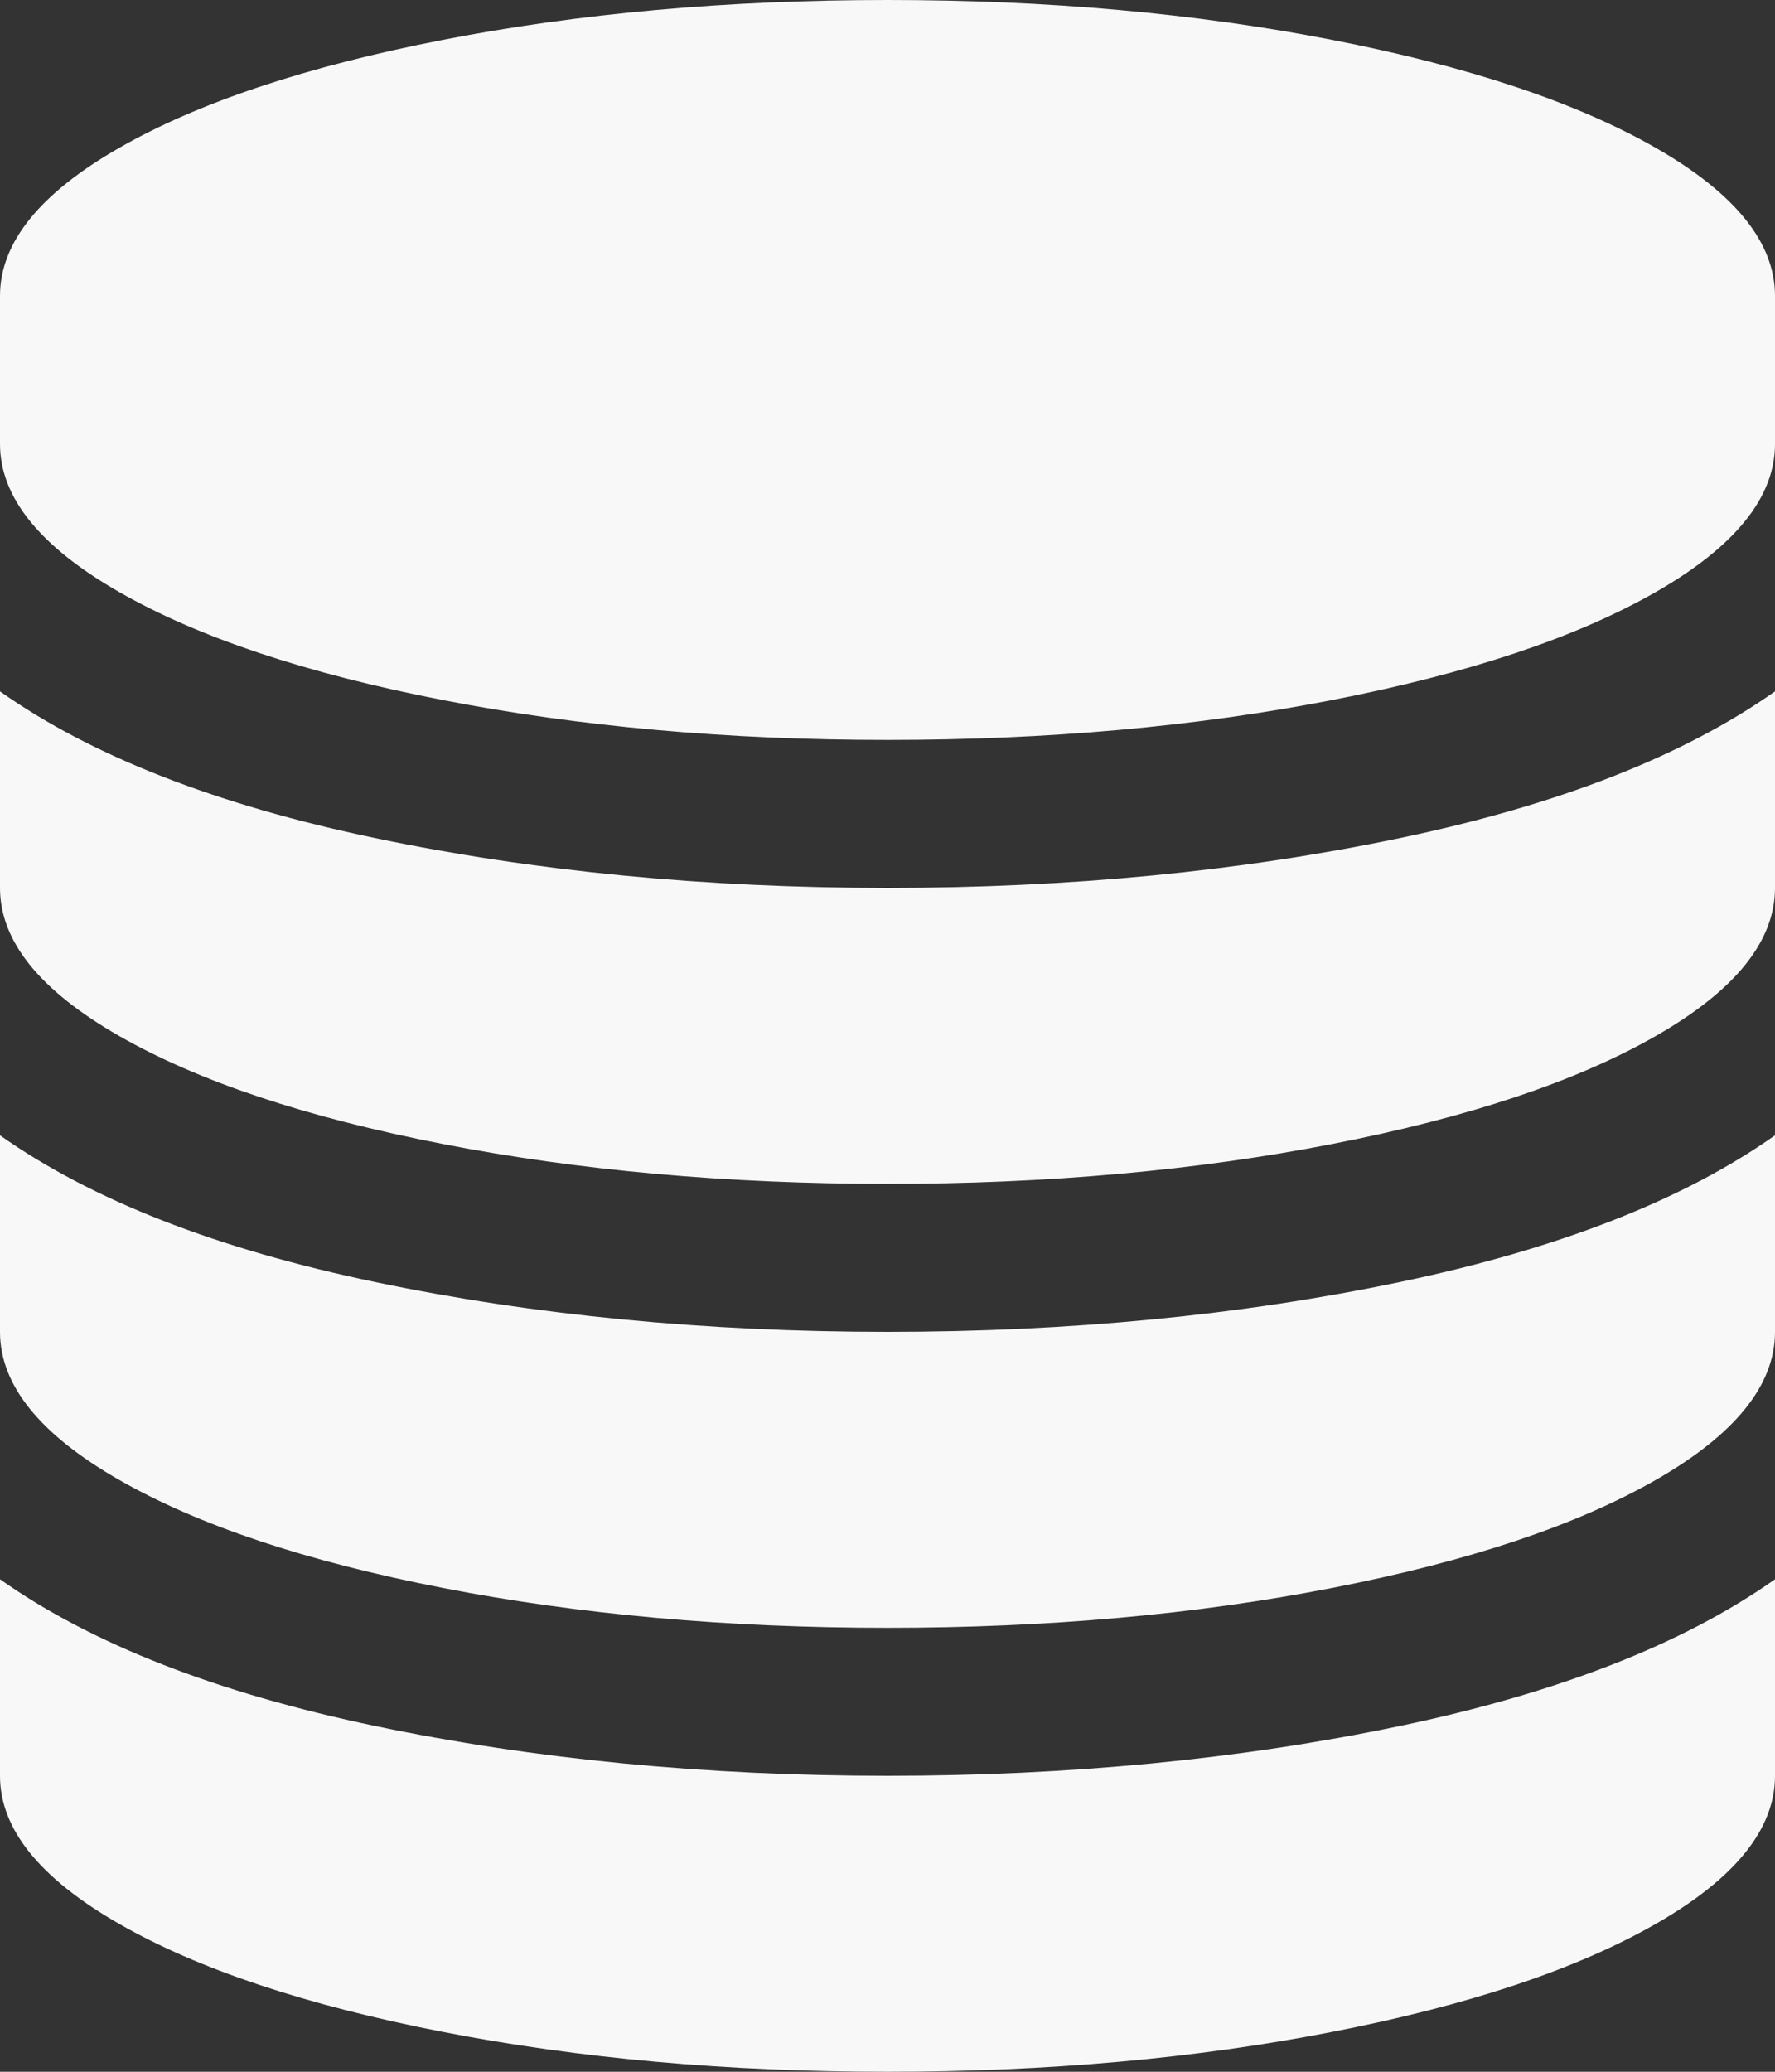 ﻿<?xml version="1.0" encoding="utf-8"?>
<svg version="1.1" xmlns:xlink="http://www.w3.org/1999/xlink" width="36px" height="42px" xmlns="http://www.w3.org/2000/svg">
  <rect width="100%" height="100%" fill="#333333" stroke="none"/>
  <g transform="matrix(1 0 0 1 -1112 -690 )">
    <path d="M 7.617 16.992  C 10.836 17.664  14.297 18  18 18  C 21.703 18  25.164 17.664  28.383 16.992  C 31.602 16.32  34.141 15.328  36 14.016  L 36 18  C 36 19.078  35.195 20.078  33.586 21  C 31.977 21.922  29.789 22.652  27.023 23.191  C 24.258 23.73  21.25 24  18 24  C 14.75 24  11.742 23.73  8.977 23.191  C 6.211 22.652  4.023 21.922  2.414 21  C 0.805 20.078  0 19.078  0 18  L 0 14.016  C 1.859 15.328  4.398 16.32  7.617 16.992  Z M 7.617 34.992  C 10.836 35.664  14.297 36  18 36  C 21.703 36  25.164 35.664  28.383 34.992  C 31.602 34.32  34.141 33.328  36 32.016  L 36 36  C 36 37.078  35.195 38.078  33.586 39  C 31.977 39.922  29.789 40.652  27.023 41.191  C 24.258 41.73  21.25 42  18 42  C 14.75 42  11.742 41.73  8.977 41.191  C 6.211 40.652  4.023 39.922  2.414 39  C 0.805 38.078  0 37.078  0 36  L 0 32.016  C 1.859 33.328  4.398 34.32  7.617 34.992  Z M 7.617 25.992  C 10.836 26.664  14.297 27  18 27  C 21.703 27  25.164 26.664  28.383 25.992  C 31.602 25.32  34.141 24.328  36 23.016  L 36 27  C 36 28.078  35.195 29.078  33.586 30  C 31.977 30.922  29.789 31.652  27.023 32.191  C 24.258 32.73  21.25 33  18 33  C 14.75 33  11.742 32.73  8.977 32.191  C 6.211 31.652  4.023 30.922  2.414 30  C 0.805 29.078  0 28.078  0 27  L 0 23.016  C 1.859 24.328  4.398 25.32  7.617 25.992  Z M 8.977 0.809  C 11.742 0.27  14.75 0  18 0  C 21.25 0  24.258 0.27  27.023 0.809  C 29.789 1.348  31.977 2.078  33.586 3  C 35.195 3.922  36 4.922  36 6  L 36 9  C 36 10.078  35.195 11.078  33.586 12  C 31.977 12.922  29.789 13.652  27.023 14.191  C 24.258 14.73  21.25 15  18 15  C 14.75 15  11.742 14.73  8.977 14.191  C 6.211 13.652  4.023 12.922  2.414 12  C 0.805 11.078  0 10.078  0 9  L 0 6  C 0 4.922  0.805 3.922  2.414 3  C 4.023 2.078  6.211 1.348  8.977 0.809  Z " fill-rule="nonzero" fill="#f9f8f8" stroke="none" transform="matrix(1 0 0 1 1112 690 )" />
  </g>
</svg>